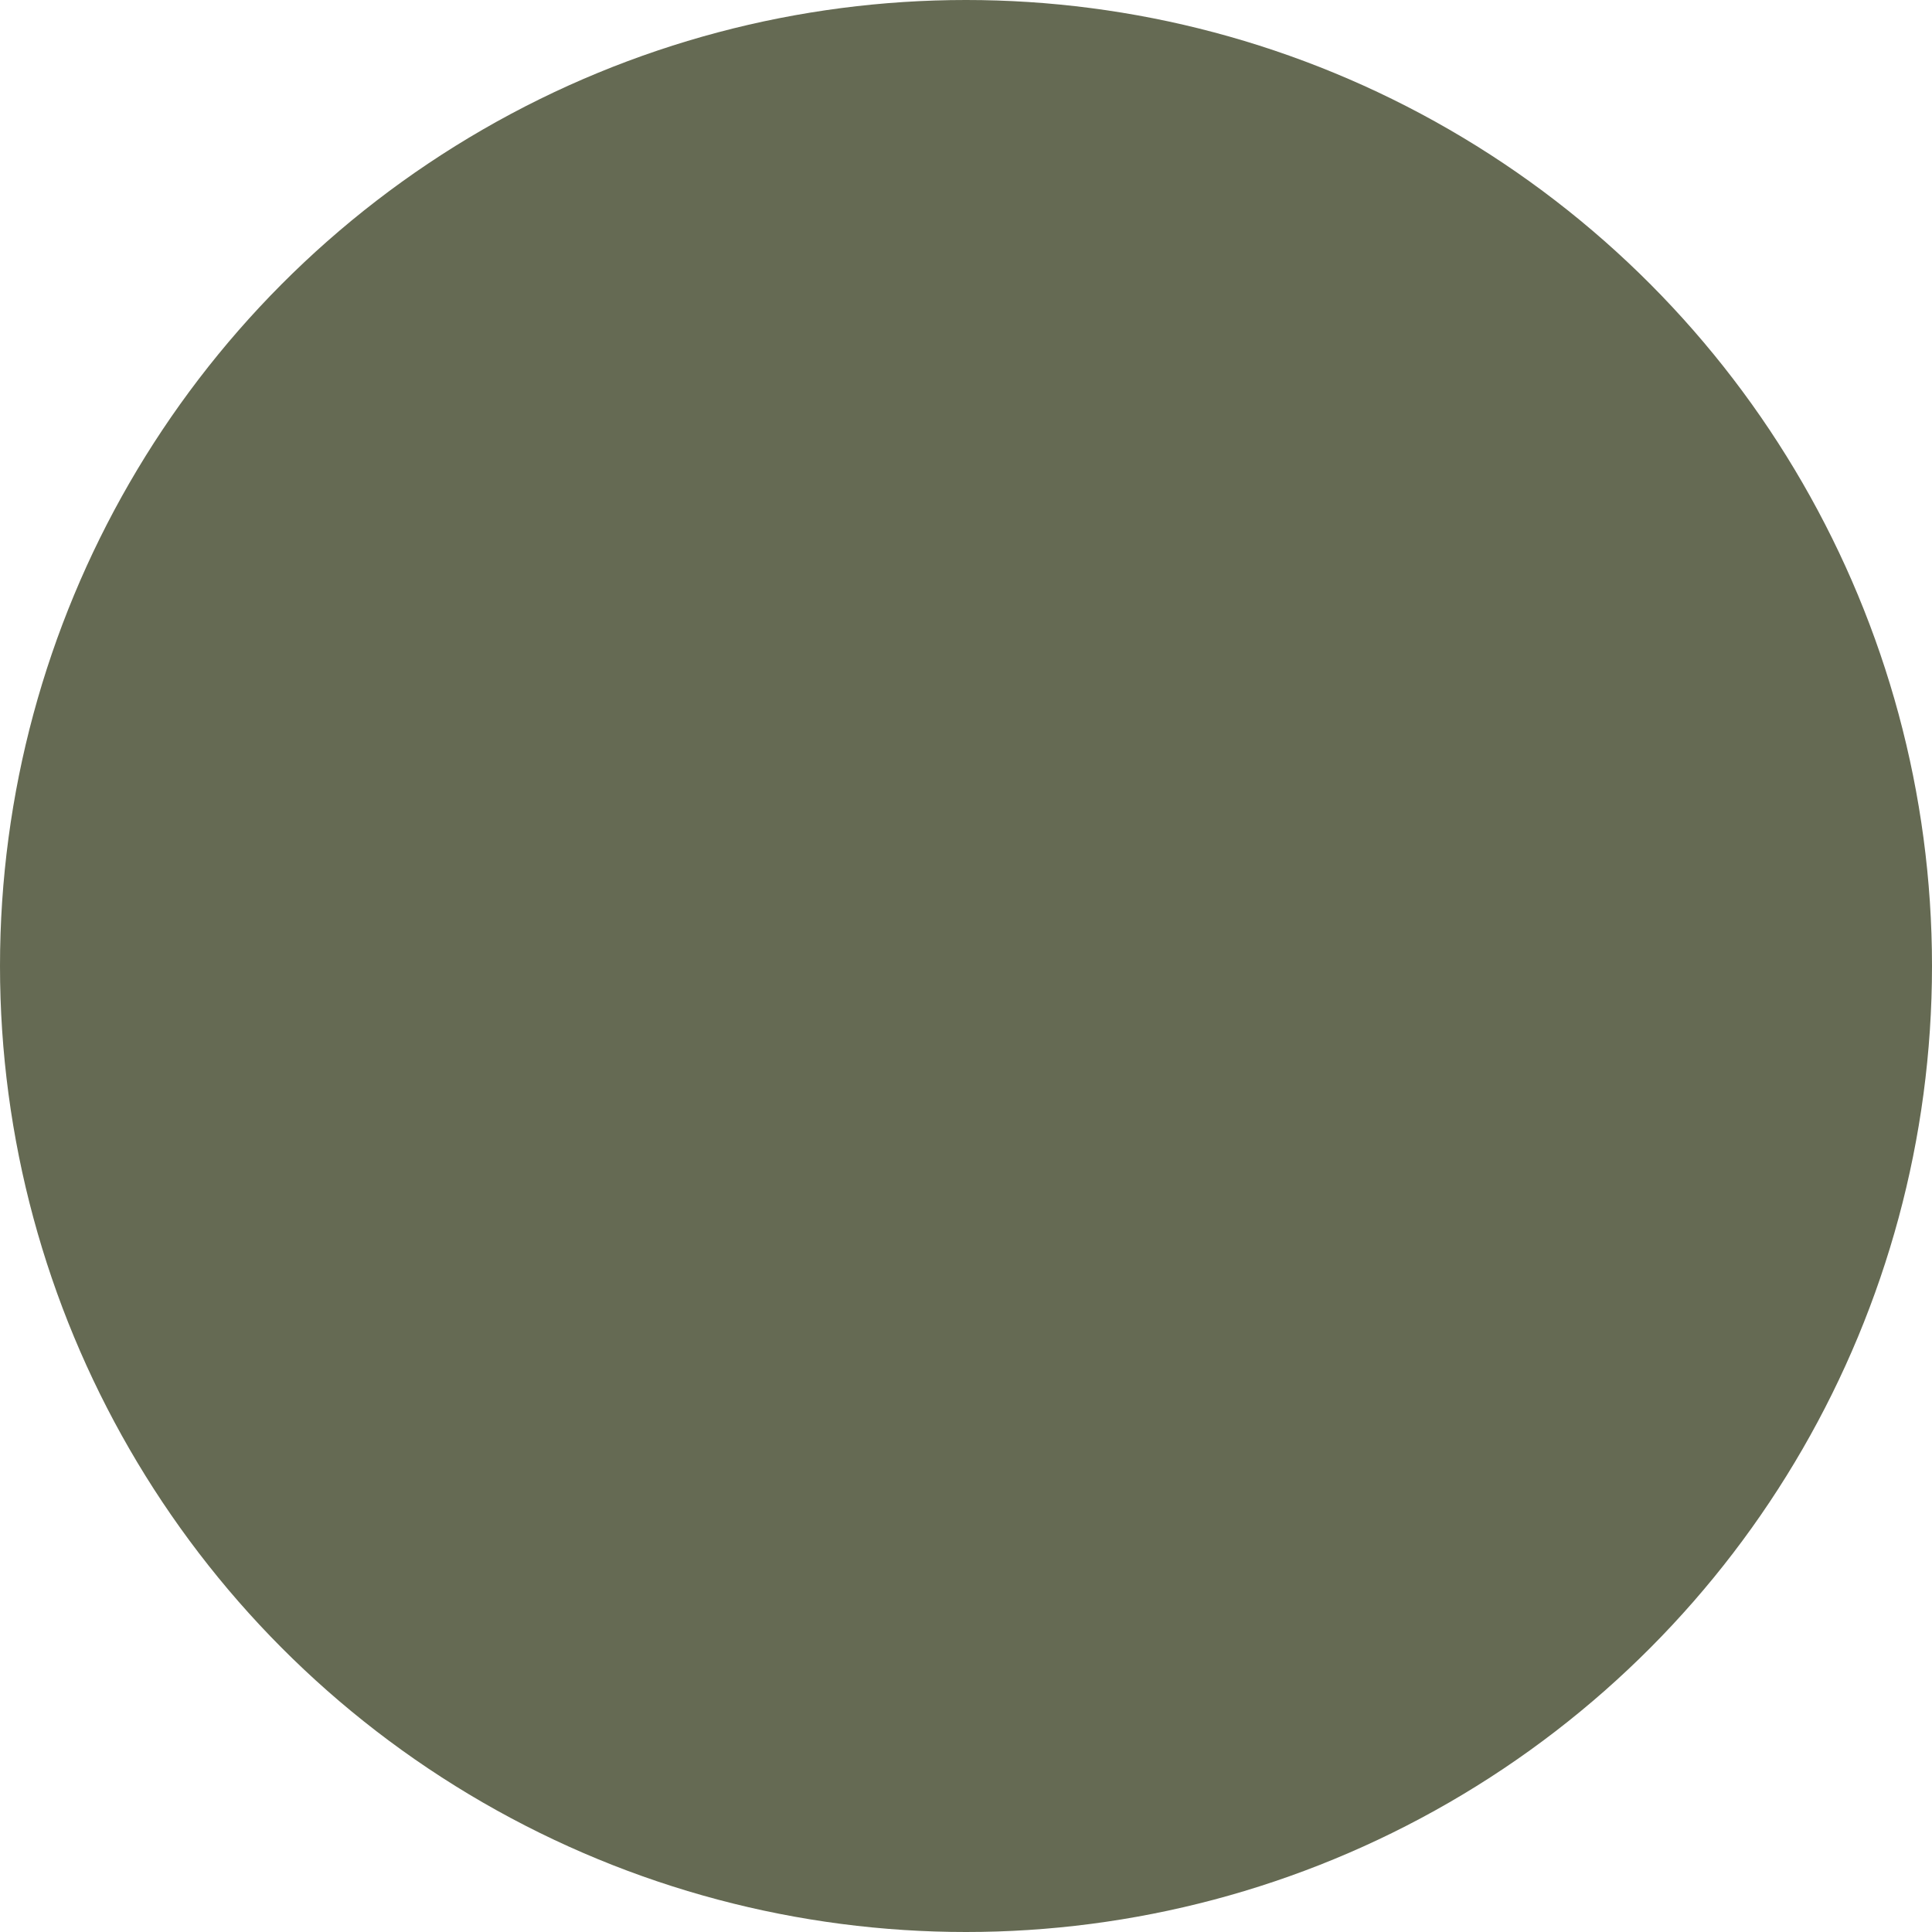 <svg xml:space="preserve" style="enable-background:new 0 0 80 80;" viewBox="0 0 80 80" y="0px" x="0px" xmlns:xlink="http://www.w3.org/1999/xlink" xmlns="http://www.w3.org/2000/svg" id="Layer_1" version="1.1">
<style type="text/css">
	.st0{fill:#656A53;}
</style>
<path d="M0-65.5c0,22.1,17.9,40,40,40v-80C17.9-105.5,0-87.6,0-65.5z" class="st0"></path>
<path d="M40-105.5v80c22.1,0,40-17.9,40-40S62.1-105.5,40-105.5z" class="st0"></path>
<circle r="40" cy="40" cx="40" class="st0"></circle>
</svg>

